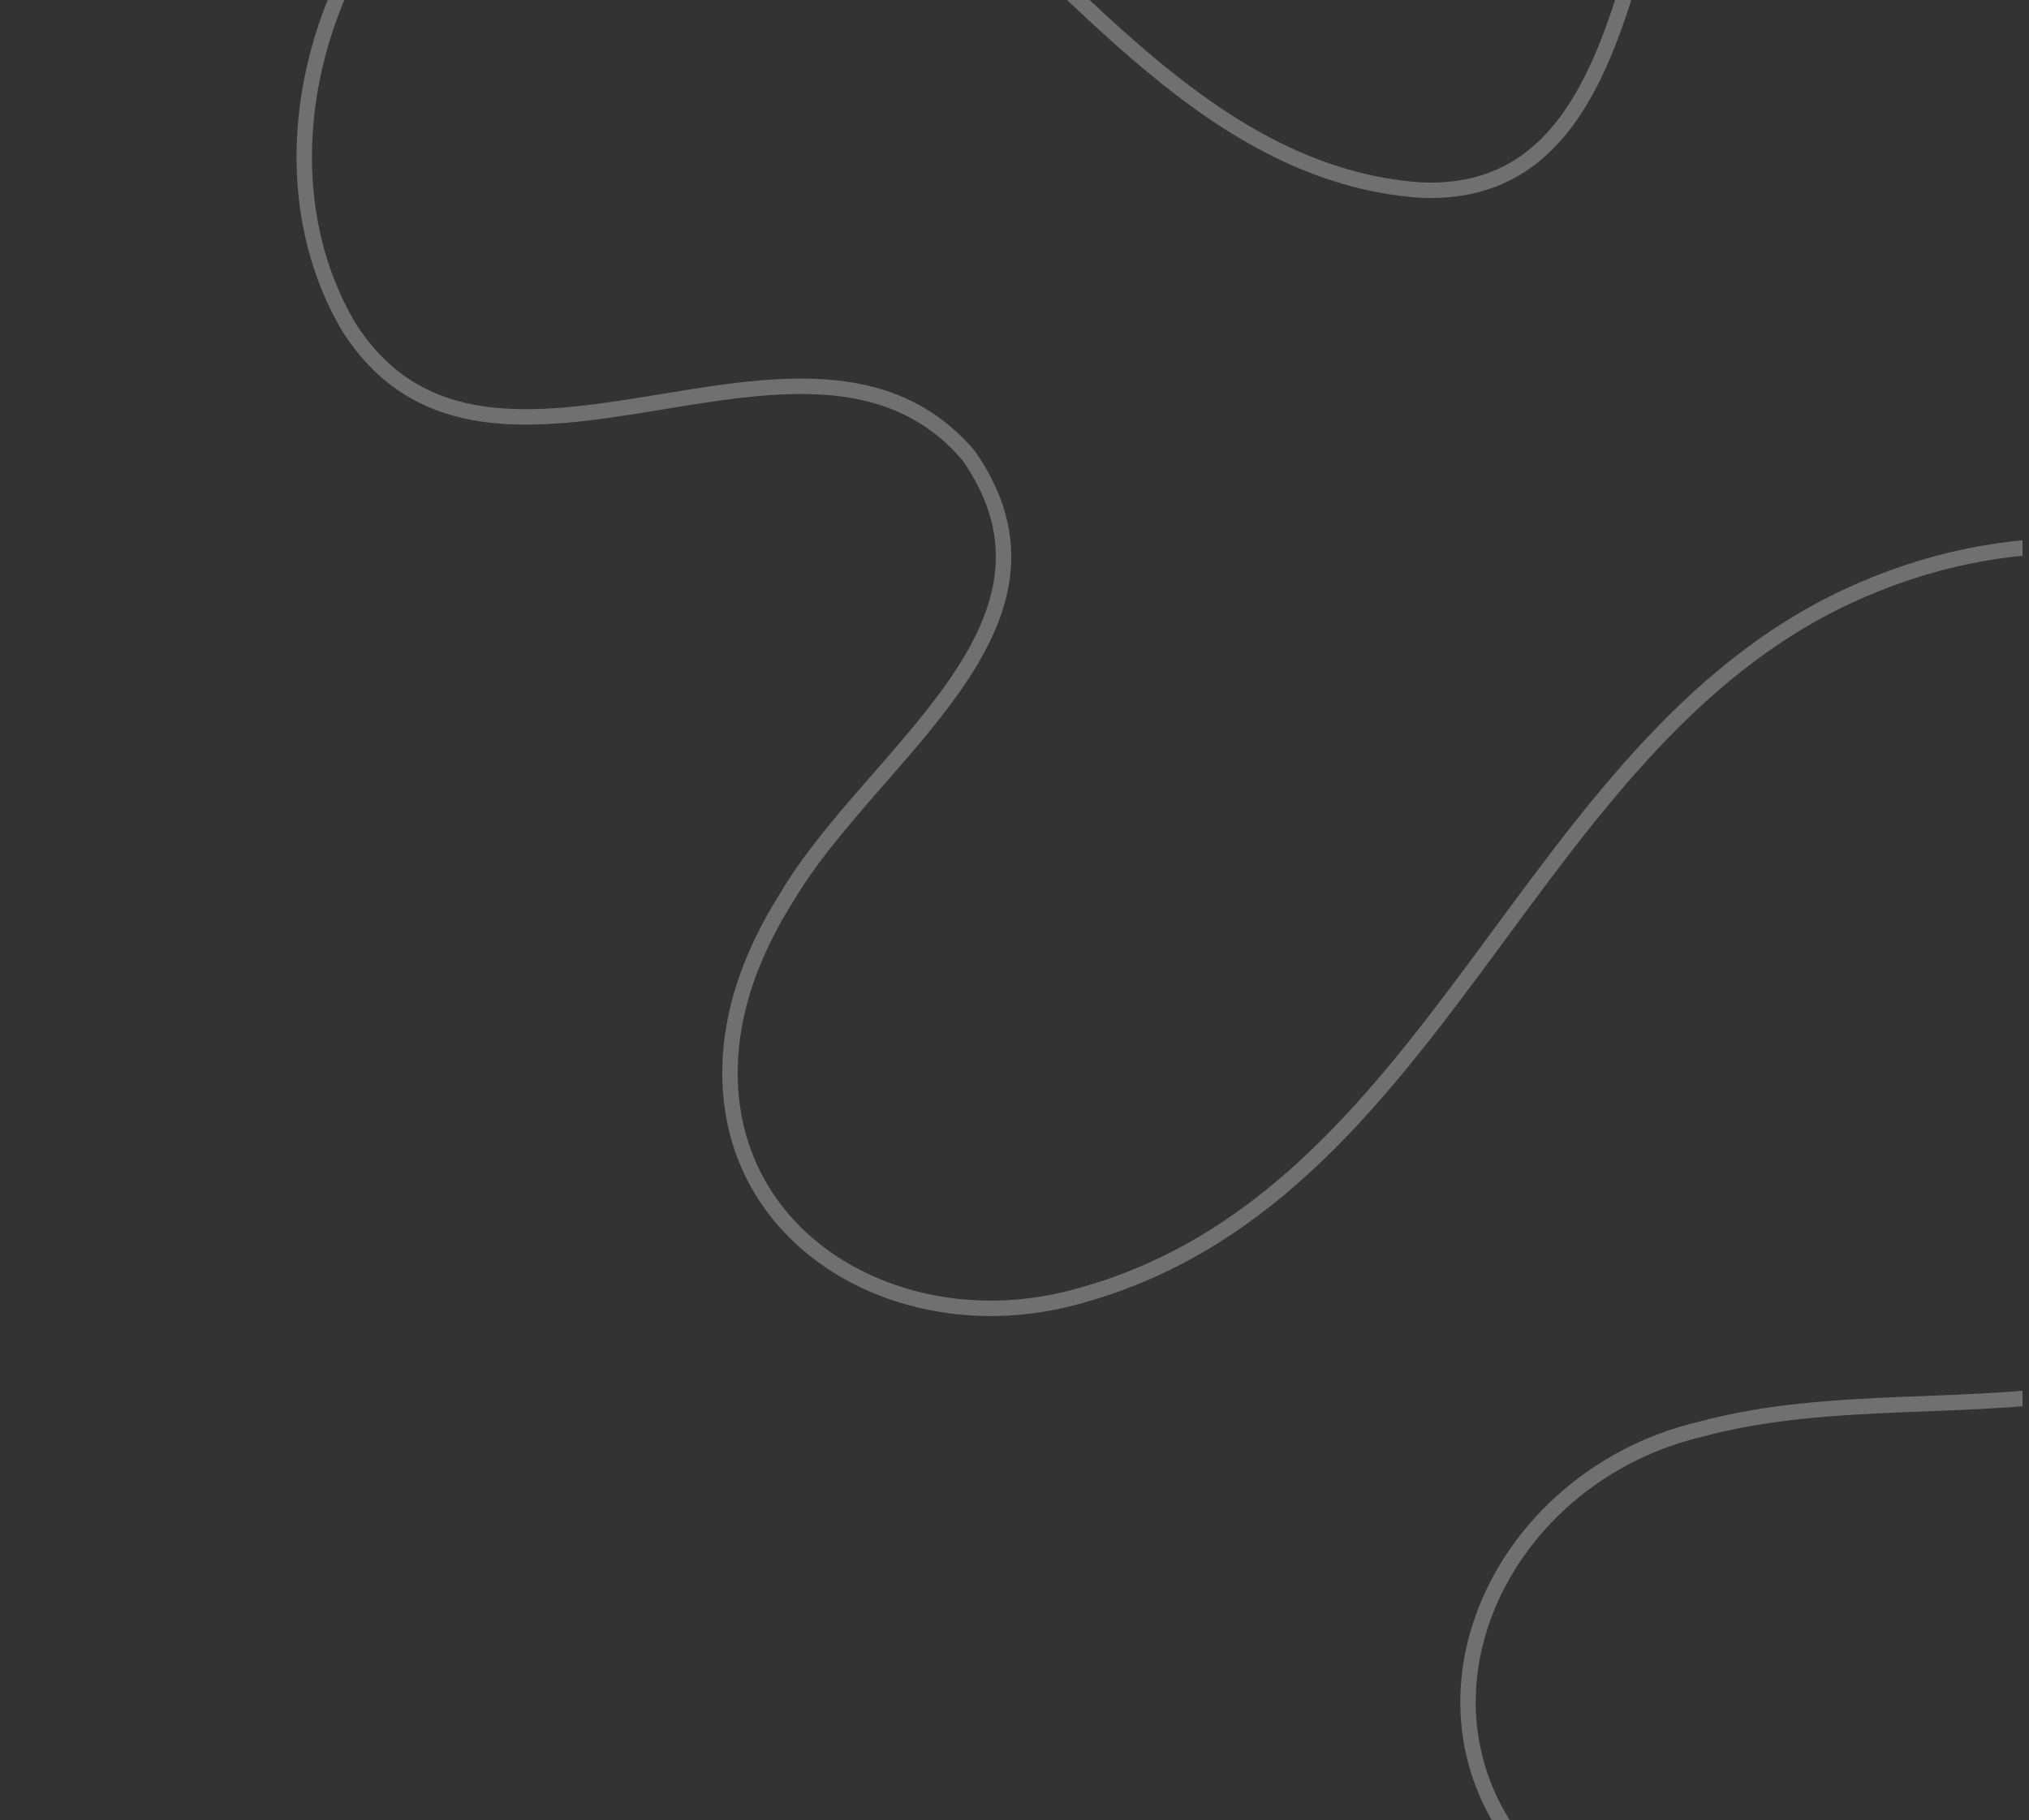 <?xml version="1.0" encoding="UTF-8"?> <svg xmlns="http://www.w3.org/2000/svg" width="263" height="236" viewBox="0 0 263 236" fill="none"><rect x="0" y="0" width="263" height="236" fill="#333333" stroke="none"/><g clip-path="url(#clip0_2103_71)"><path opacity="0.3" d="M399.718 40.219C389.958 43.283 380.118 46.282 369.929 47.191C340.565 50.336 310.498 33.526 301.428 5.266C295.305 -11.325 294.213 -30.083 284.677 -45.356C276.78 -58.954 260.138 -67.982 245.008 -63.695C204.784 -53.789 224.161 26.647 183.979 24.634C157.087 22.638 139.578 -2.171 120.46 -17.834C112.823 -23.916 103.99 -28.736 94.233 -30.162C77.31 -33.089 57.199 -23.93 47.883 -8.428C38.318 6.828 36.104 27.026 45.253 42.466C63.525 71.046 104.723 34.603 125.562 59.075C140.955 81.168 112.984 97.656 101.94 116.397C98.705 121.538 96.144 127.26 95.13 133.215C90.704 159.432 115.879 174.676 139.579 168.101C186.39 155.551 197.296 96.89 239.572 77.269C280.452 58.297 326.056 82.322 323.726 128.892C322.5 155.447 298.097 175.953 273.367 179.848C256.006 183.204 237.681 180.668 220.491 185.282C192.016 191.993 178.401 226.357 203.317 245.753C221.595 258.654 247.719 251.493 269.425 256.77C281.322 259.274 292.271 264.956 302.789 270.871" stroke="white" stroke-width="2" stroke-miterlimit="10" stroke-linecap="round"></path></g><defs><clipPath id="clip0_2103_71"><rect width="262.159" height="236.076" fill="white" transform="translate(0 -0.059)"></rect></clipPath></defs></svg> 